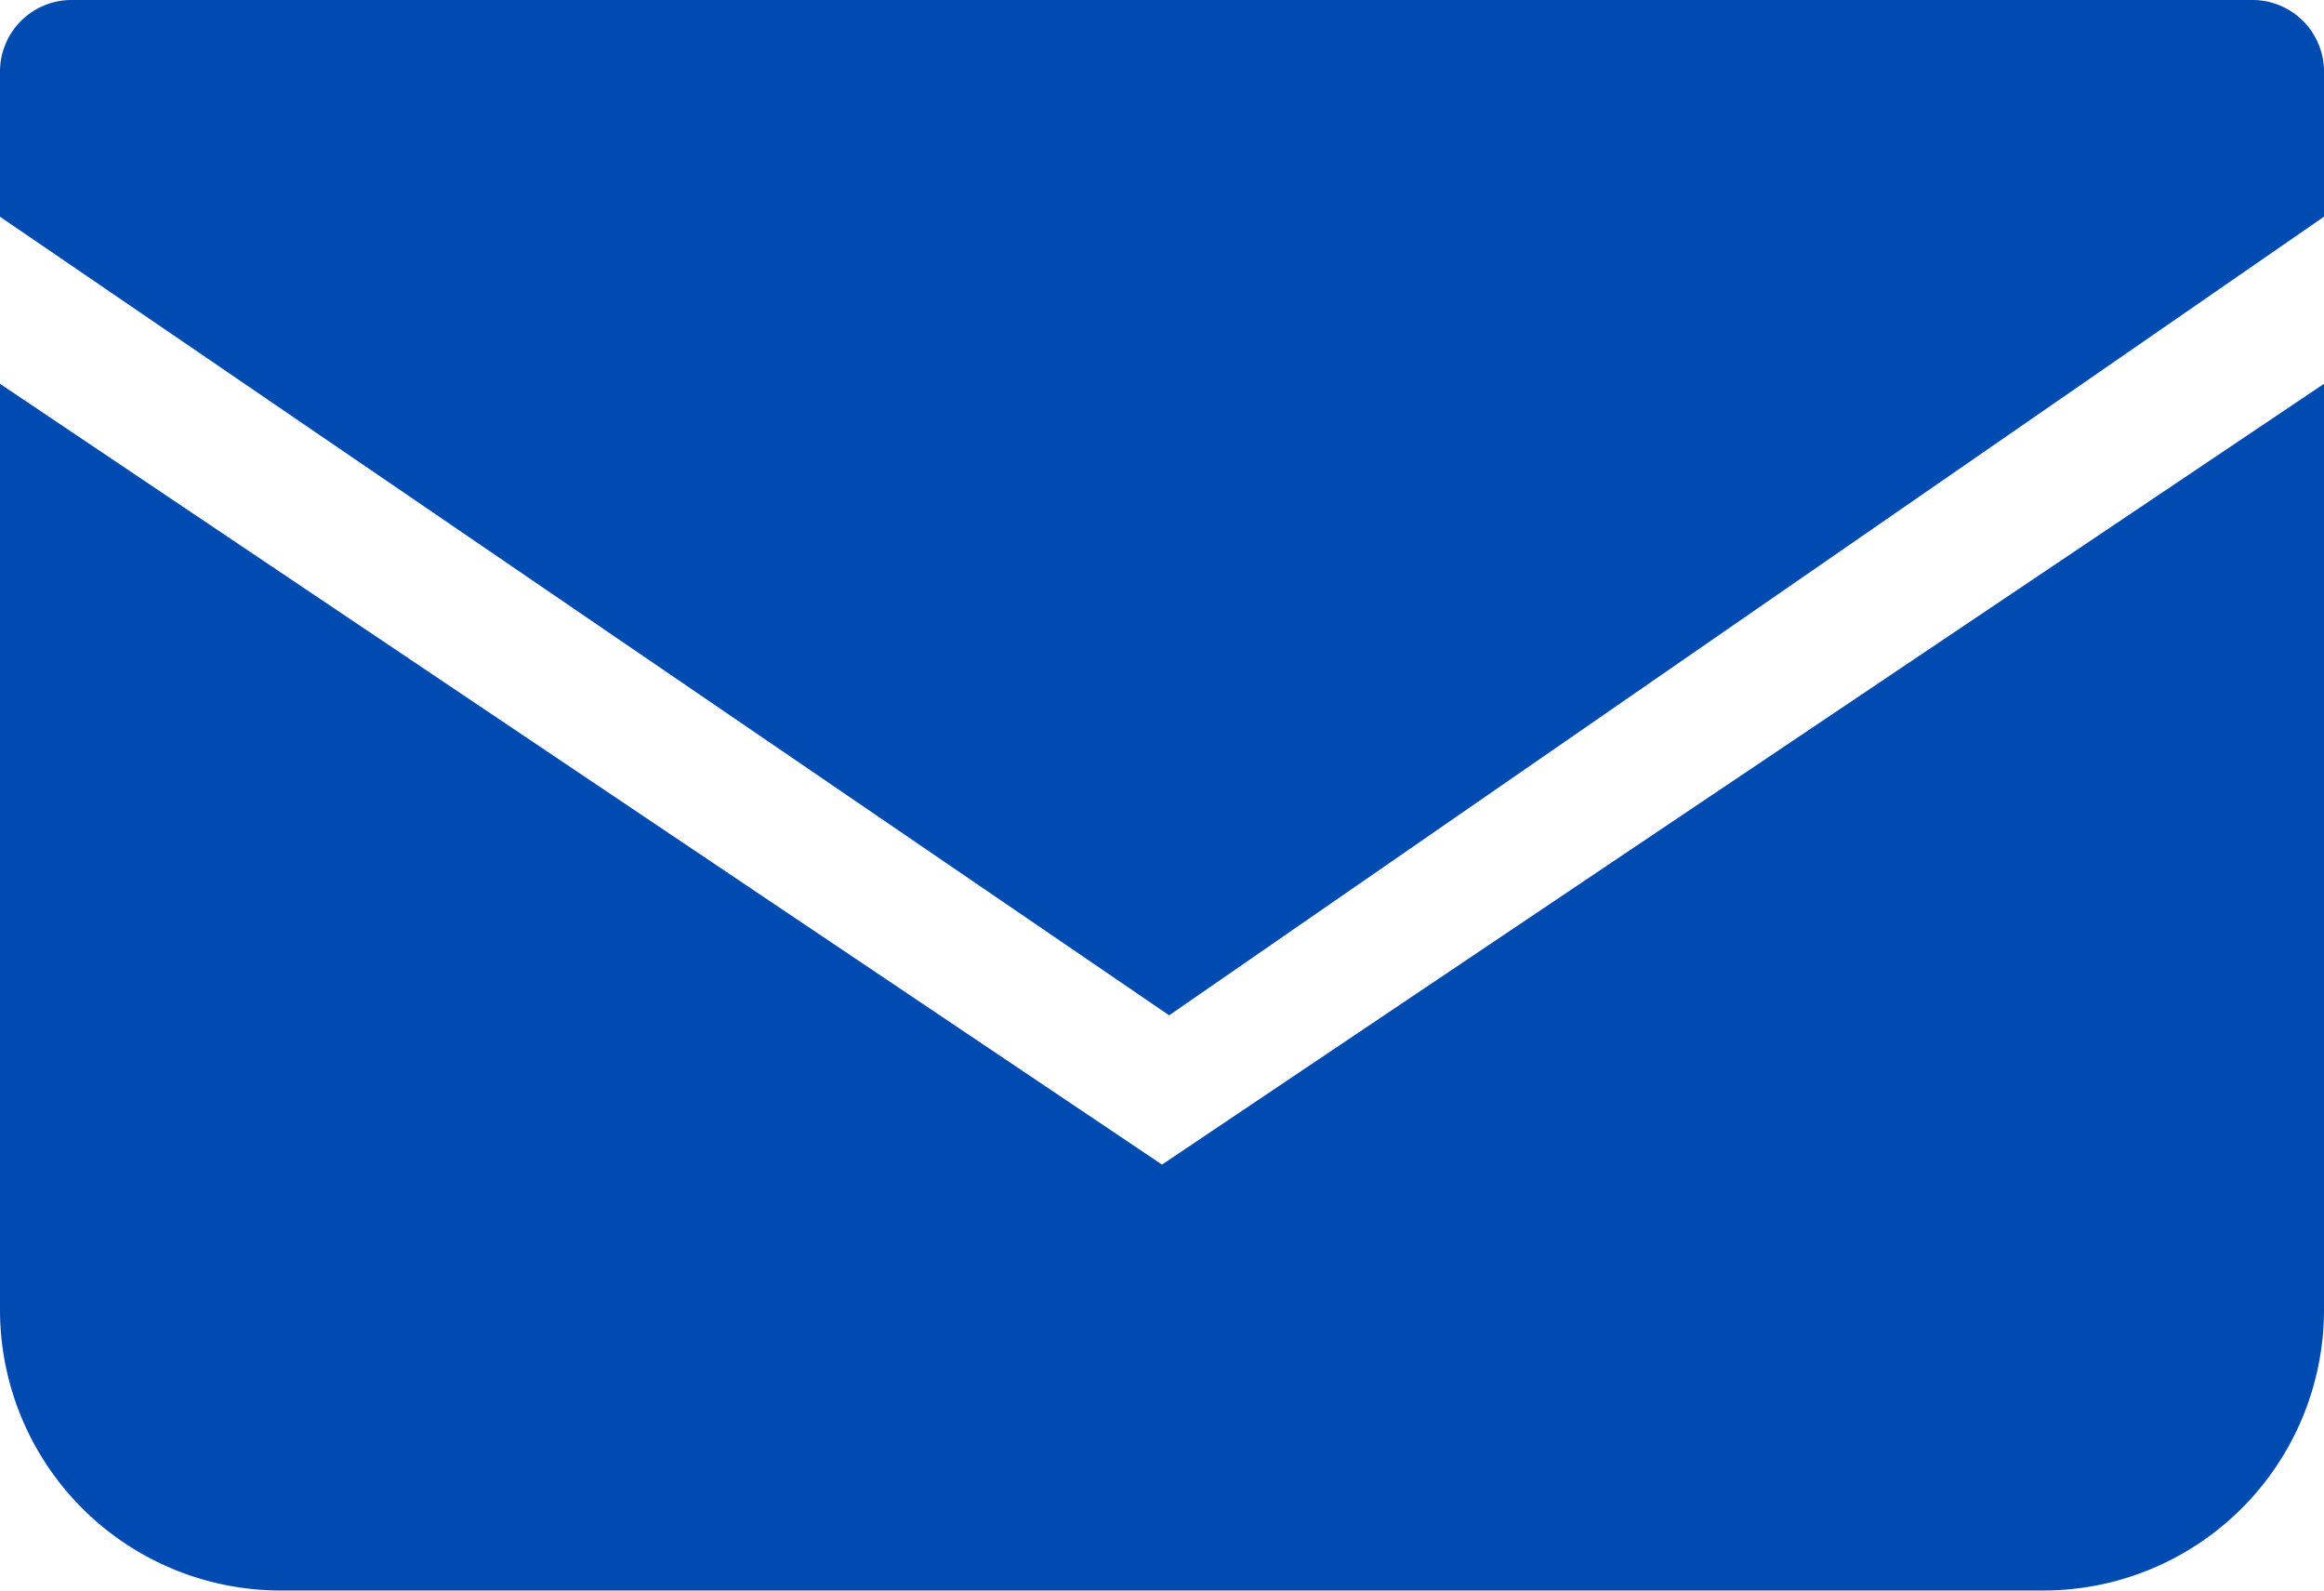 <svg xmlns="http://www.w3.org/2000/svg" width="38" height="26" viewBox="0 0 38 26"><path d="M36.854,68.828H1.146A1.171,1.171,0,0,0,0,70.022v2.349L19.117,85.425,38,72.37V70.022A1.171,1.171,0,0,0,36.854,68.828Z" transform="translate(0 -68.828)" fill="#004bb1"/><path d="M0,178v15.13a4.589,4.589,0,0,0,4.585,4.595H33.415A4.589,4.589,0,0,0,38,193.132V178L19,190.763Z" transform="translate(0 -171.726)" fill="#004bb1"/></svg>